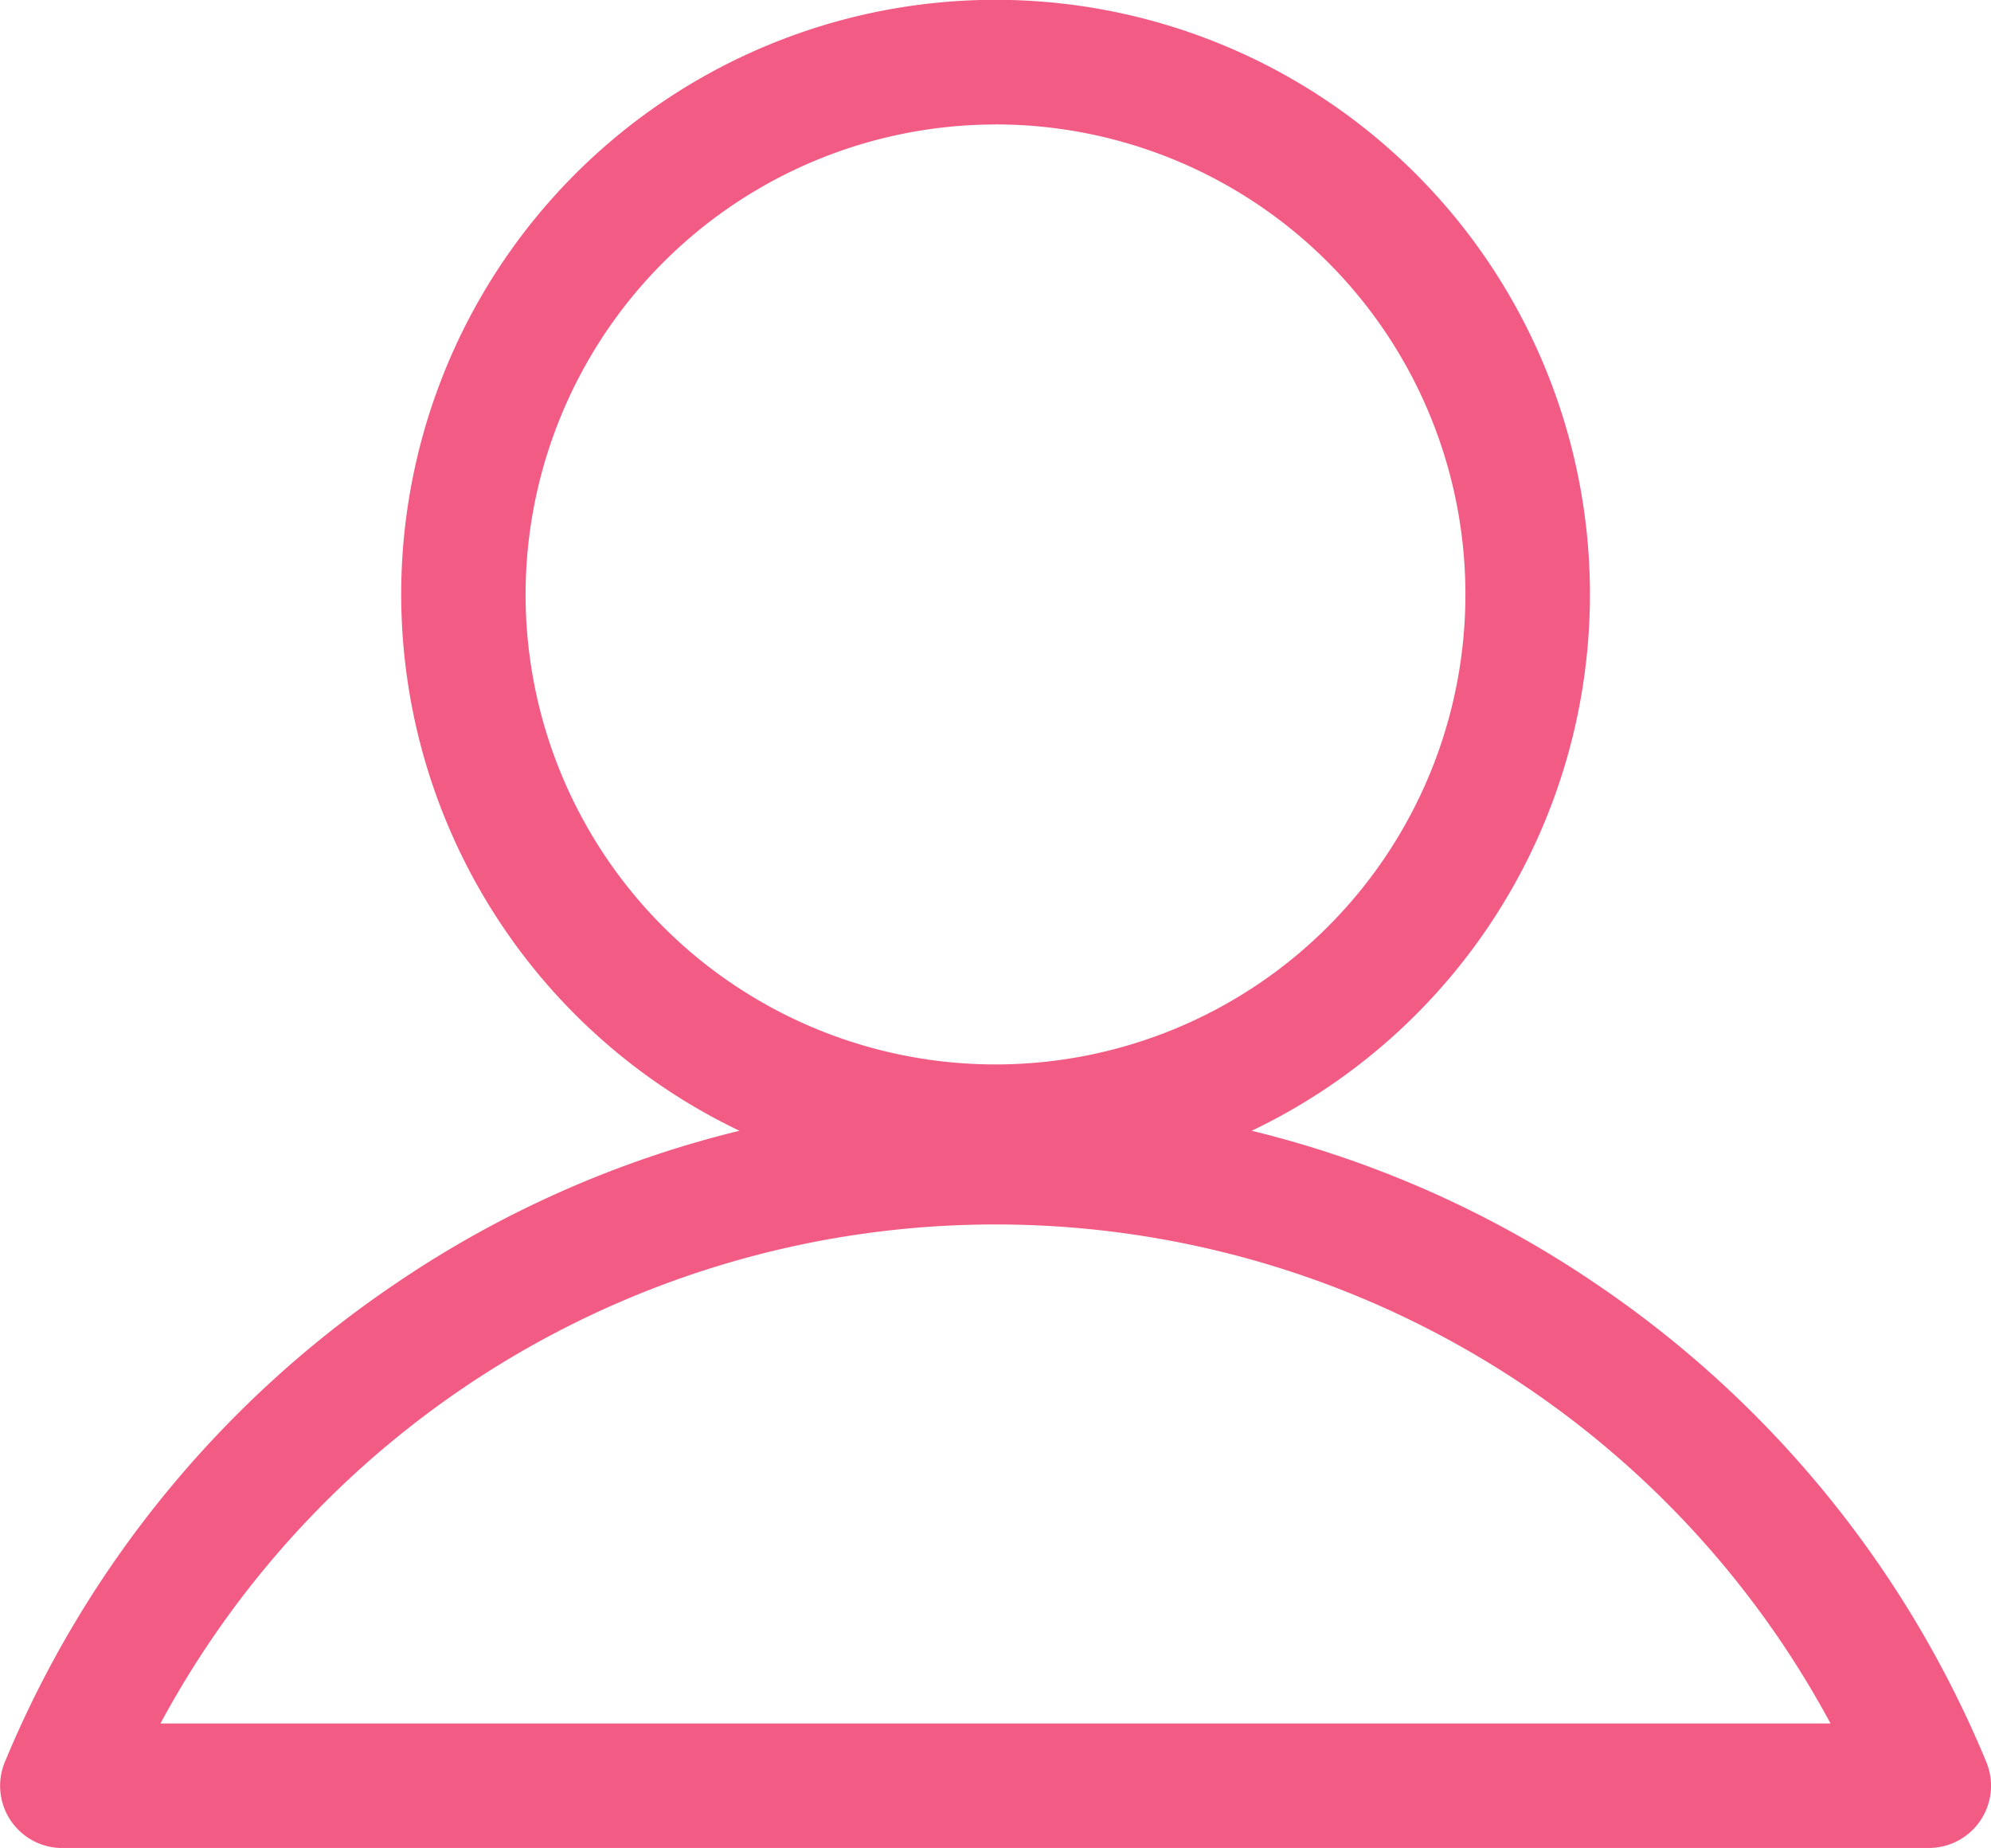 <svg xmlns="http://www.w3.org/2000/svg" width="36.268" height="33.656" viewBox="0 0 36.268 33.656">
  <path id="icon-user" d="M898.068,507.732a1.133,1.133,0,0,0,1.047-1.567h0a19.527,19.527,0,0,0-7.071-8.681,19.286,19.286,0,0,0-6.31-2.814,10.827,10.827,0,1,0-9.331,0,19.275,19.275,0,0,0-6.31,2.815,19.53,19.53,0,0,0-7.071,8.68,1.133,1.133,0,0,0,1.048,1.568Zm-32.212-2.267a17.273,17.273,0,0,1,30.422,0Zm15.211-29.123a8.56,8.56,0,1,1-8.56,8.56A8.569,8.569,0,0,1,881.067,476.343Z" transform="translate(-862.933 -474.076)" fill="#F25B84"/>
</svg>
